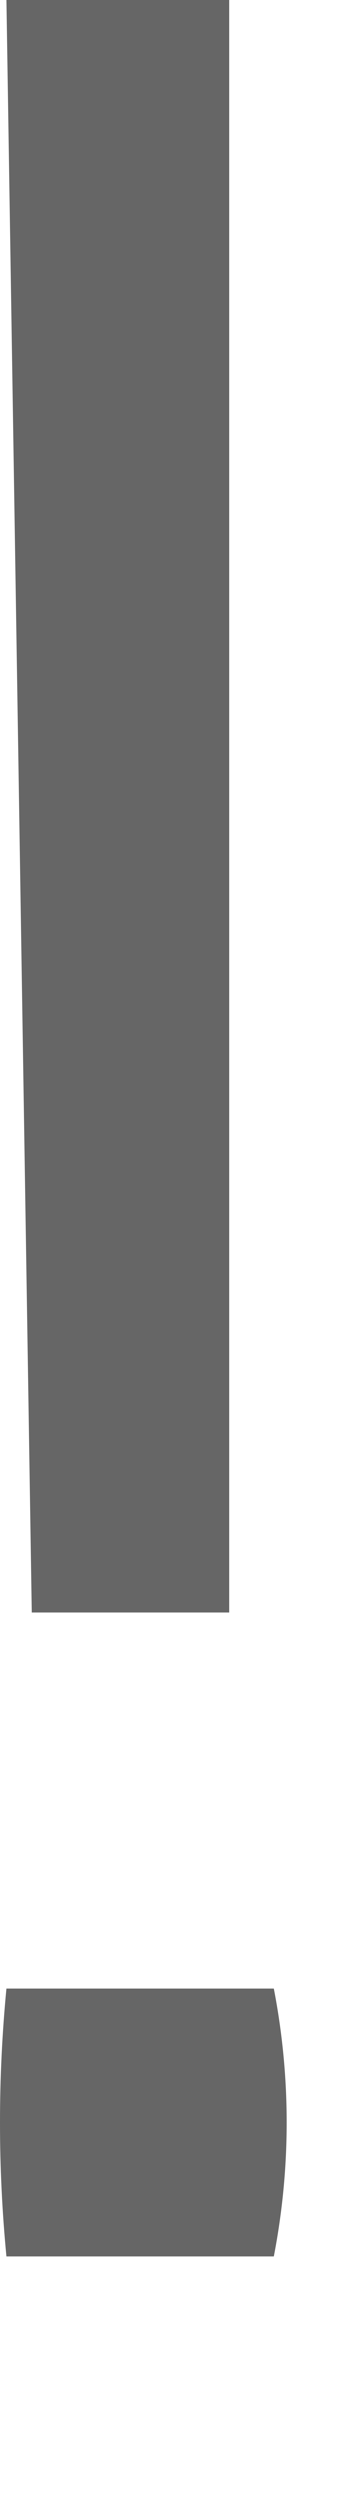 <?xml version="1.0" encoding="utf-8"?>
<svg xmlns="http://www.w3.org/2000/svg" fill="none" height="100%" overflow="visible" preserveAspectRatio="none" style="display: block;" viewBox="0 0 1 7" width="100%">
<path d="M0.018 6.318C-0.006 6.069 -0.006 5.818 0.018 5.568H0.767C0.815 5.816 0.815 6.07 0.767 6.318H0.41H0.018ZM0.018 0H0.642V4.515H0.089L0.018 0Z" fill="#666666" id="Vector"/>
</svg>